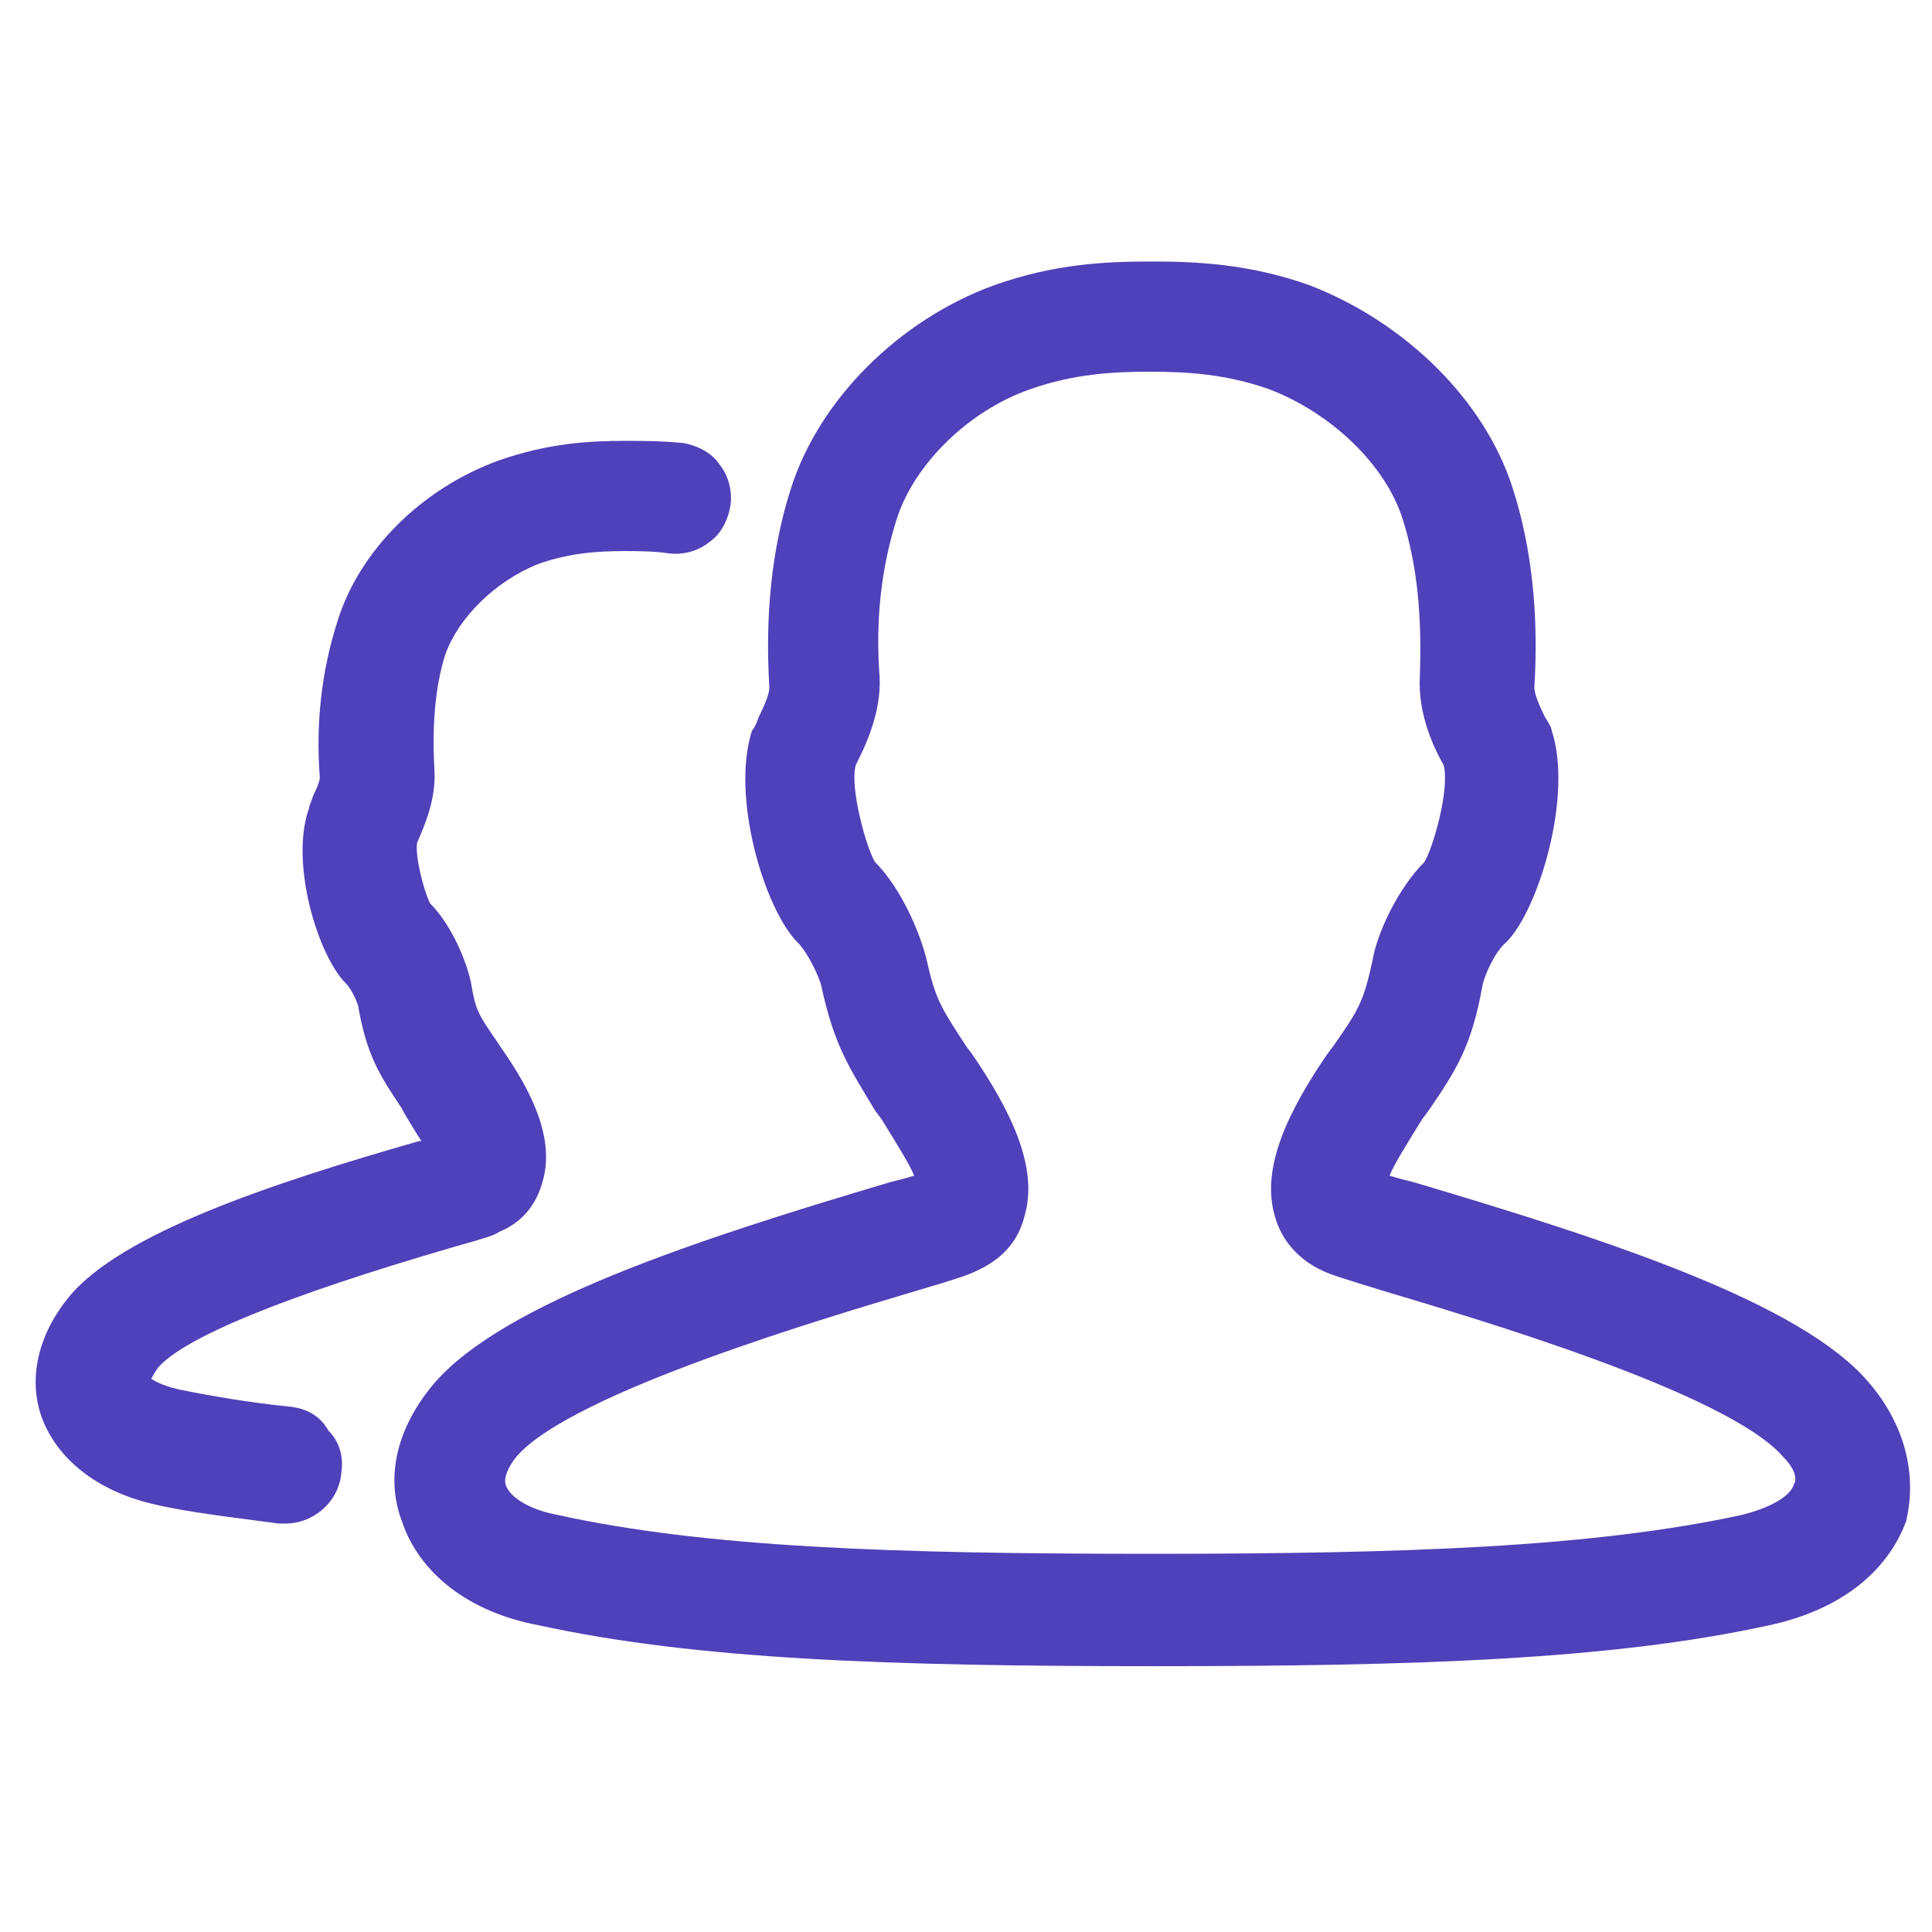 <?xml version="1.0" encoding="utf-8"?>
<!-- Generator: Adobe Illustrator 27.9.2, SVG Export Plug-In . SVG Version: 6.00 Build 0)  -->
<svg version="1.1" id="Layer_1" xmlns="http://www.w3.org/2000/svg" xmlns:xlink="http://www.w3.org/1999/xlink" x="0px" y="0px"
	 viewBox="0 0 89.4 89.4" style="enable-background:new 0 0 89.4 89.4;" xml:space="preserve">
<style type="text/css">
	.st0{fill:#4F41B9;}
</style>
<path class="st0" d="M71.1,155.5L71.1,155.5l-11,11l-4.5-4.5c-0.7-0.7-1.8-0.7-2.5,0c-0.7,0.7-0.7,1.8,0,2.5l5.8,5.8
	c0.4,0.4,0.8,0.5,1.3,0.5c0.5,0,0.9-0.2,1.3-0.5l12.3-12.3c0.7-0.7,0.7-1.8,0-2.5C73,154.8,71.8,154.8,71.1,155.5"/>
<g>
	<path class="st0" d="M86.5,64c-3.1-3.7-12-6.6-21.1-9.3c-0.4-0.1-0.8-0.2-1.1-0.3c0.2-0.5,0.7-1.3,1.5-2.6l0.3-0.4
		c1.3-1.9,2-3,2.5-5.8c0.1-0.5,0.6-1.6,1.1-2c1.5-1.5,3.1-6.8,2.1-9.8c0-0.1-0.1-0.3-0.3-0.6c-0.5-1-0.5-1.3-0.5-1.4
		c0.2-3.3-0.1-6.4-1-9.2c-1.3-4.1-5-7.7-9.4-9.4c-2.8-1-5.3-1.1-7.3-1.1c-2.1,0-4.5,0.1-7.3,1.1c-4.4,1.6-8.1,5.3-9.4,9.4
		c-0.9,2.8-1.2,5.9-1,9.2c0,0.1,0,0.4-0.5,1.4c-0.1,0.3-0.2,0.5-0.3,0.6c-1,3.1,0.6,8.3,2.1,9.8c0.5,0.5,1,1.6,1.1,2
		c0.6,2.8,1.3,3.8,2.5,5.8l0.3,0.4c0.8,1.3,1.3,2.1,1.5,2.6c-0.3,0.1-0.7,0.2-1.1,0.3c-9.1,2.7-17.9,5.6-21.1,9.3
		c-1.7,2-2.3,4.3-1.5,6.4c0.8,2.4,3.1,4.2,6.3,4.8c7.3,1.6,16.3,1.9,28.5,1.9c12.2,0,21.2-0.3,28.5-1.9c3.2-0.7,5.4-2.4,6.3-4.8
		C88.7,68.3,88.2,66,86.5,64z M23.9,67.4L23.9,67.4c2.6-3,14.6-6.5,18.6-7.7c1.7-0.5,2.3-0.7,2.7-0.9c1.1-0.5,1.9-1.3,2.2-2.5
		c0.7-2.3-0.7-5-2.4-7.5l-0.3-0.4c-1.1-1.7-1.4-2.1-1.8-3.9c-0.3-1.3-1.2-3.4-2.4-4.6c-0.4-0.6-1.2-3.5-0.9-4.5
		c0.4-0.8,1.2-2.4,1.1-4.1c-0.2-2.7,0.1-5.1,0.8-7.3c0.8-2.5,3.3-5,6.2-6c2-0.7,3.8-0.8,5.5-0.8s3.5,0.1,5.5,0.8
		c2.9,1.1,5.4,3.5,6.2,6c0.7,2.2,0.9,4.6,0.8,7.3c-0.1,1.8,0.7,3.4,1.1,4.1c0.3,1.1-0.5,3.9-0.9,4.5c-1.2,1.2-2.2,3.3-2.4,4.6
		c-0.4,1.8-0.6,2.2-1.8,3.9l-0.3,0.4c-1.7,2.5-3.1,5.2-2.4,7.5c0.3,1.1,1.1,2,2.2,2.5c0.4,0.2,1.1,0.4,2.7,0.9
		c4,1.2,16,4.7,18.6,7.7c0.5,0.5,0.7,1,0.5,1.3c-0.1,0.4-0.8,1-2.4,1.4c-6.9,1.5-15.6,1.8-27.4,1.8c-11.9,0-20.6-0.3-27.4-1.8
		c-1.6-0.3-2.3-1-2.4-1.4C23.3,68.4,23.5,67.9,23.9,67.4z M23.5,67.1L23.5,67.1L23.5,67.1L23.5,67.1z"/>
	<path class="st0" d="M13.5,65.1c-2-0.2-3.7-0.5-5.2-0.8C7.4,64.1,7,63.8,7,63.8c0,0,0.1-0.2,0.3-0.5c1.2-1.4,5.8-3.3,13.7-5.6
		c1.4-0.4,1.8-0.5,2.1-0.7c1-0.4,1.7-1.2,2-2.3c0.6-2-0.5-4.2-1.9-6.2L23,48.2c-0.9-1.3-1-1.5-1.2-2.7c-0.2-1-0.9-2.7-1.9-3.7
		c-0.3-0.6-0.7-2.2-0.6-2.8c0.3-0.7,0.9-2,0.8-3.4c-0.1-1.9,0-3.7,0.5-5.3c0.6-1.7,2.3-3.4,4.3-4.2c1.4-0.5,2.7-0.6,4-0.6
		c0.6,0,1.3,0,2,0.1c0.7,0.1,1.4-0.1,1.9-0.5c0.6-0.4,0.9-1.1,1-1.7c0.1-0.7-0.1-1.4-0.5-1.9c-0.4-0.6-1.1-0.9-1.7-1
		c-1-0.1-1.9-0.1-2.7-0.1c-1.6,0-3.5,0.1-5.8,0.9c-3.6,1.3-6.5,4.2-7.5,7.5c-0.7,2.2-1,4.6-0.8,7.2c0,0,0,0.2-0.3,0.8
		c-0.1,0.3-0.2,0.5-0.2,0.6c-0.9,2.5,0.4,6.8,1.7,8.1c0.3,0.3,0.6,1,0.6,1.2c0.4,2.2,1,3.1,2,4.6l0.1,0.2c0.3,0.5,0.6,1,0.8,1.3
		l-0.1,0c-7,2-13.8,4.3-16.2,7.2c-1.4,1.7-1.9,3.7-1.3,5.5c0.7,2,2.6,3.5,5.2,4.1c1.7,0.4,3.6,0.6,5.8,0.9c0.1,0,0.2,0,0.3,0
		c1.3,0,2.5-1,2.6-2.4c0.1-0.7-0.1-1.4-0.6-1.9C14.8,65.5,14.2,65.2,13.5,65.1z"/>
</g>
</svg>
